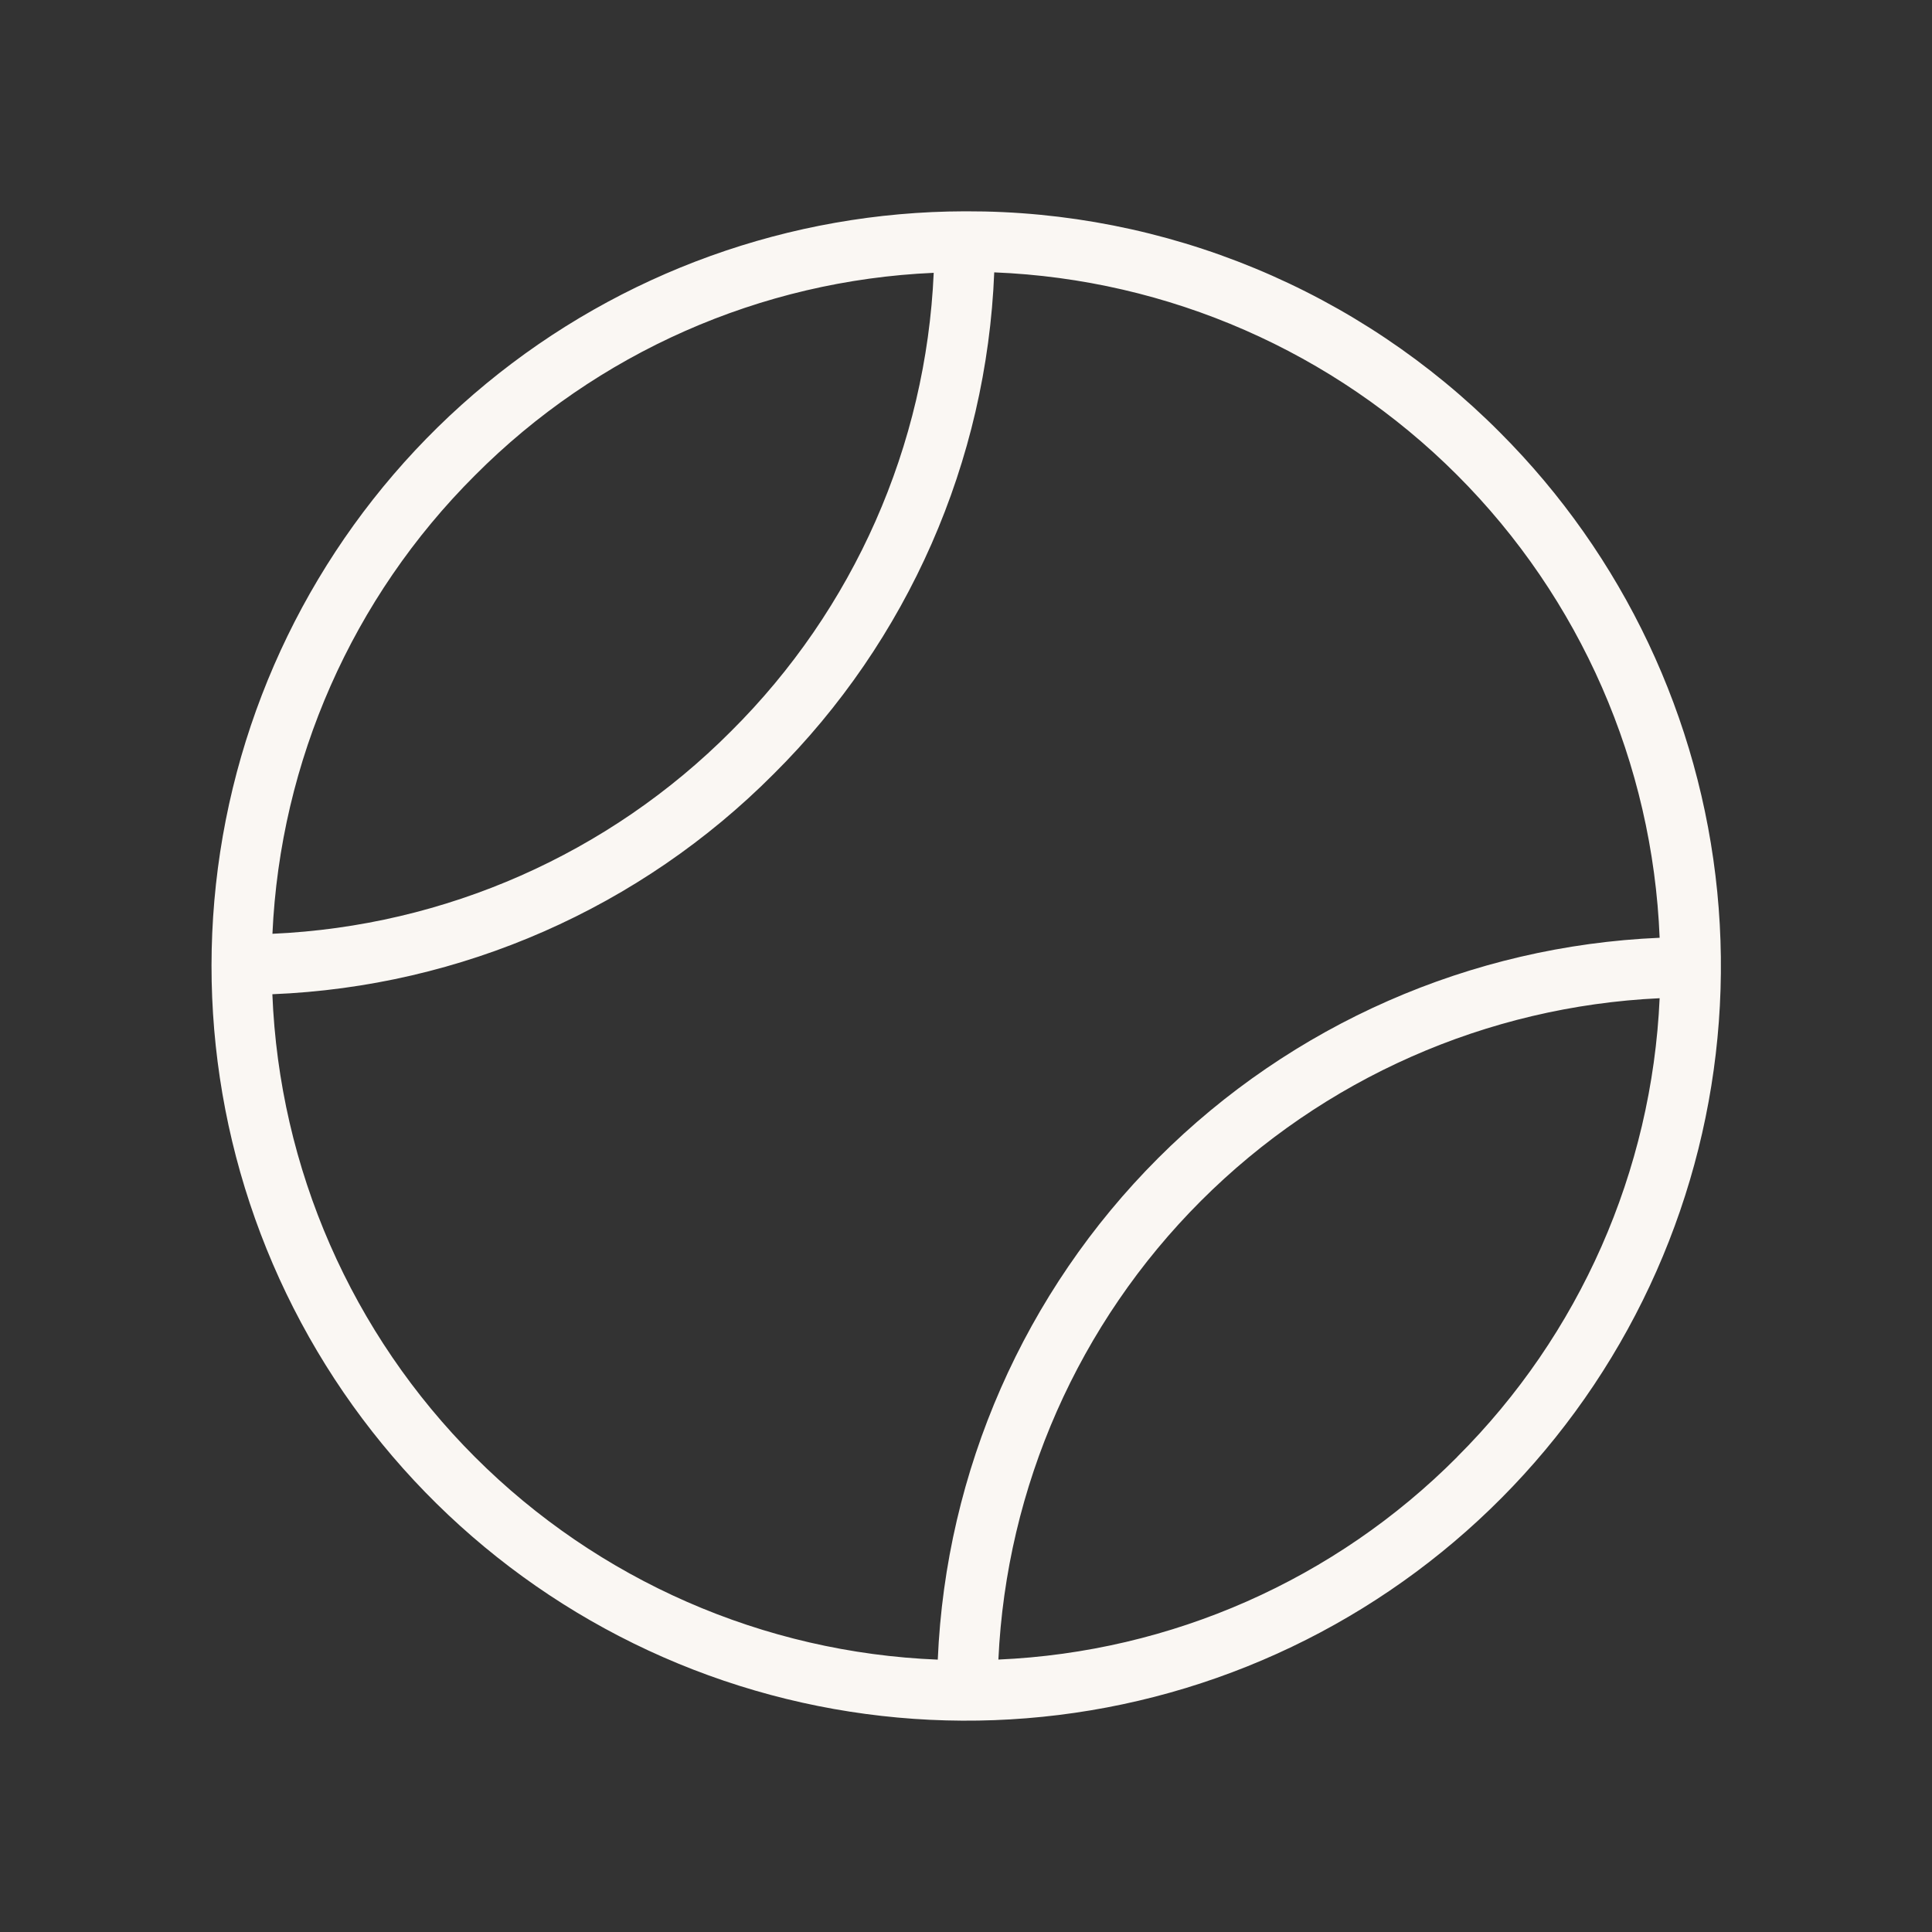 <?xml version="1.0" encoding="UTF-8"?>
<svg xmlns="http://www.w3.org/2000/svg" width="80" height="80" viewBox="0 0 80 80" fill="none">
  <rect x="0" y="0" width="80" height="80" fill="#333333" stroke="none"/>
  <path d="M62.106 17.903C59.21 14.992 55.764 12.684 51.97 11.113C48.175 9.541 44.107 8.738 40 8.75H39.941C32.714 8.766 25.716 11.286 20.138 15.881C14.56 20.477 10.748 26.863 9.349 33.953C7.951 41.044 9.053 48.4 12.469 54.769C15.884 61.138 21.402 66.126 28.081 68.884C34.761 71.642 42.191 72 49.105 69.897C56.019 67.793 61.99 63.359 66.002 57.348C70.013 51.337 71.818 44.121 71.108 36.929C70.397 29.737 67.216 23.013 62.106 17.903ZM19.663 19.688C24.718 14.605 31.5 11.61 38.663 11.297C38.347 18.453 35.352 25.228 30.272 30.278C25.217 35.356 18.439 38.349 11.281 38.666C11.604 31.514 14.594 24.743 19.663 19.688ZM11.278 41.169C19.102 40.854 26.518 37.594 32.041 32.044C37.596 26.523 40.857 19.104 41.169 11.278C48.384 11.566 55.227 14.561 60.333 19.667C65.439 24.773 68.434 31.616 68.722 38.831C60.901 39.165 53.491 42.421 47.956 47.956C42.421 53.491 39.165 60.901 38.831 68.722C31.616 68.434 24.773 65.439 19.667 60.333C14.561 55.227 11.566 48.384 11.278 41.169ZM60.341 60.328C55.285 65.411 48.503 68.406 41.341 68.719C41.673 61.564 44.664 54.79 49.729 49.725C54.794 44.66 61.567 41.668 68.722 41.334C68.402 48.492 65.41 55.269 60.337 60.328H60.341Z" fill="#FAF7F3"></path>
</svg>
